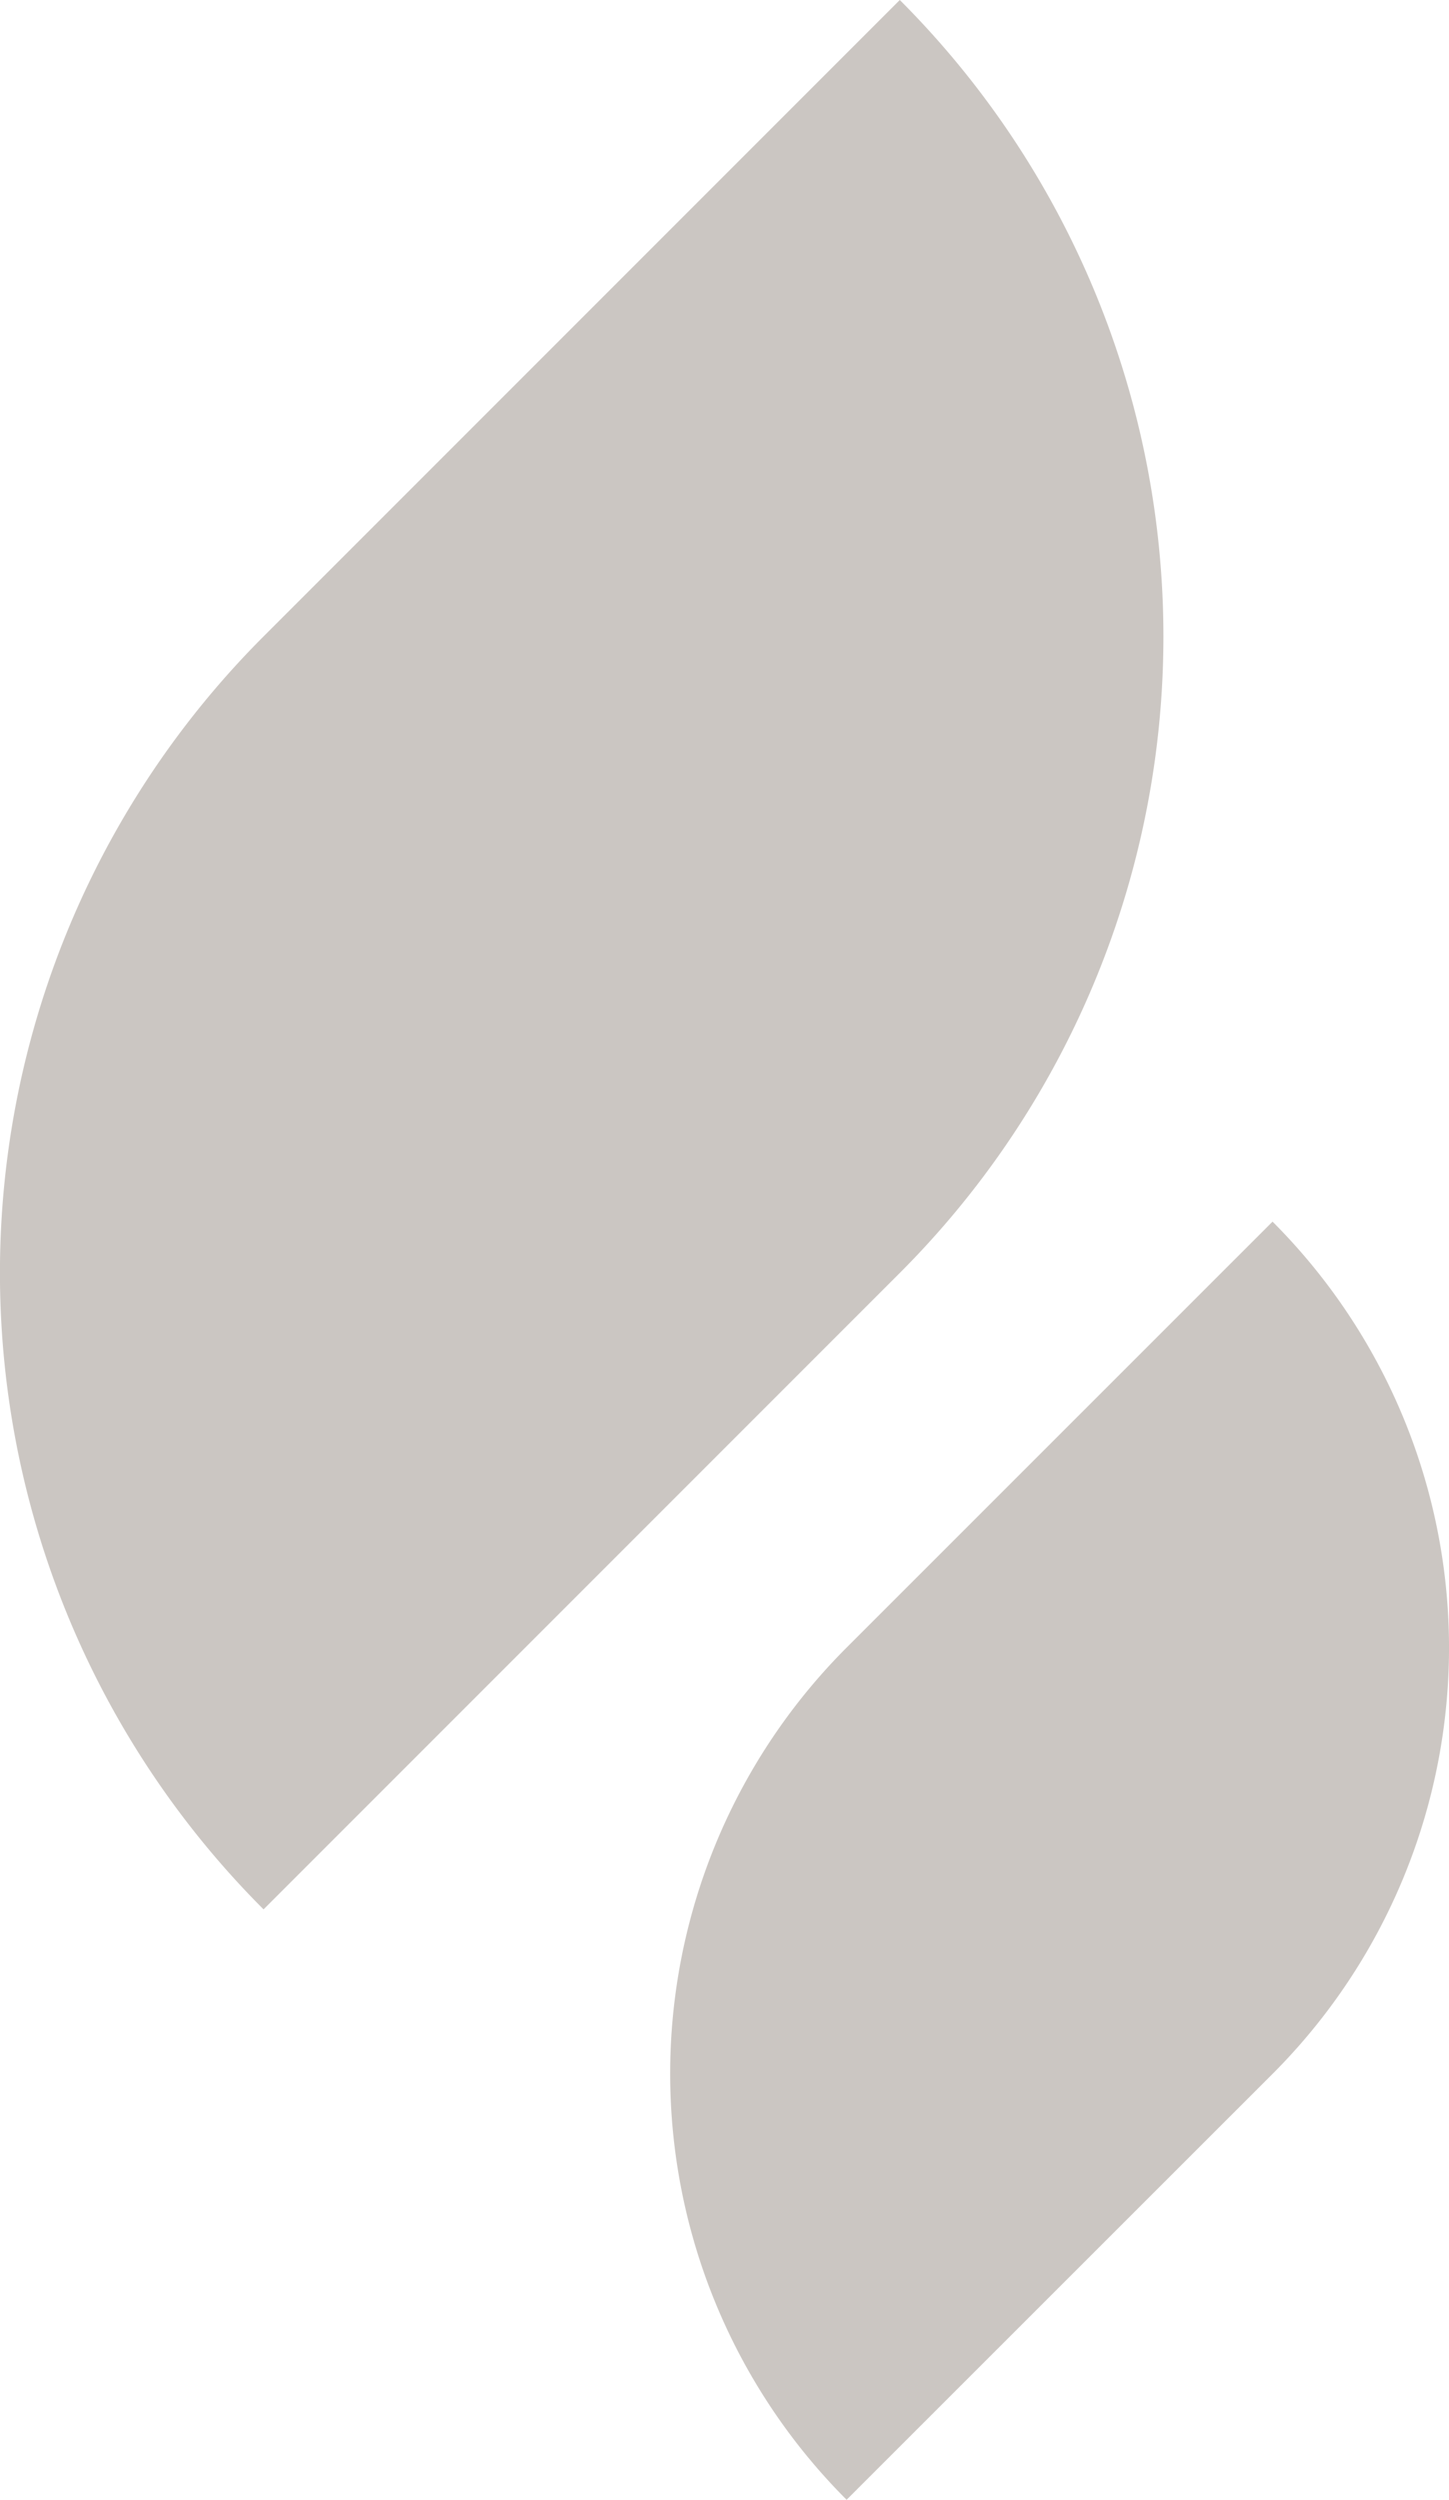 <svg xmlns="http://www.w3.org/2000/svg" width="55.081" height="95" viewBox="0 0 55.081 95">
  <g id="Group_222" data-name="Group 222" transform="translate(-177.689 -16.575)" opacity="0.32">
    <path id="Path_324" data-name="Path 324" d="M211.893,16.575,187.708,40.76h0a34.2,34.2,0,0,0,0,48.374l24.188-24.188h0A34.2,34.2,0,0,0,211.893,16.575Z" fill="#5b4b3e"/>
    <path id="Path_325" data-name="Path 325" d="M406.224,391.313,390.033,407.5h0a22.9,22.9,0,0,0,0,32.384L406.225,423.7h0A22.9,22.9,0,0,0,406.224,391.313Z" transform="translate(-180.162 -328.314)" fill="#5b4b3e"/>
  </g>
</svg>
